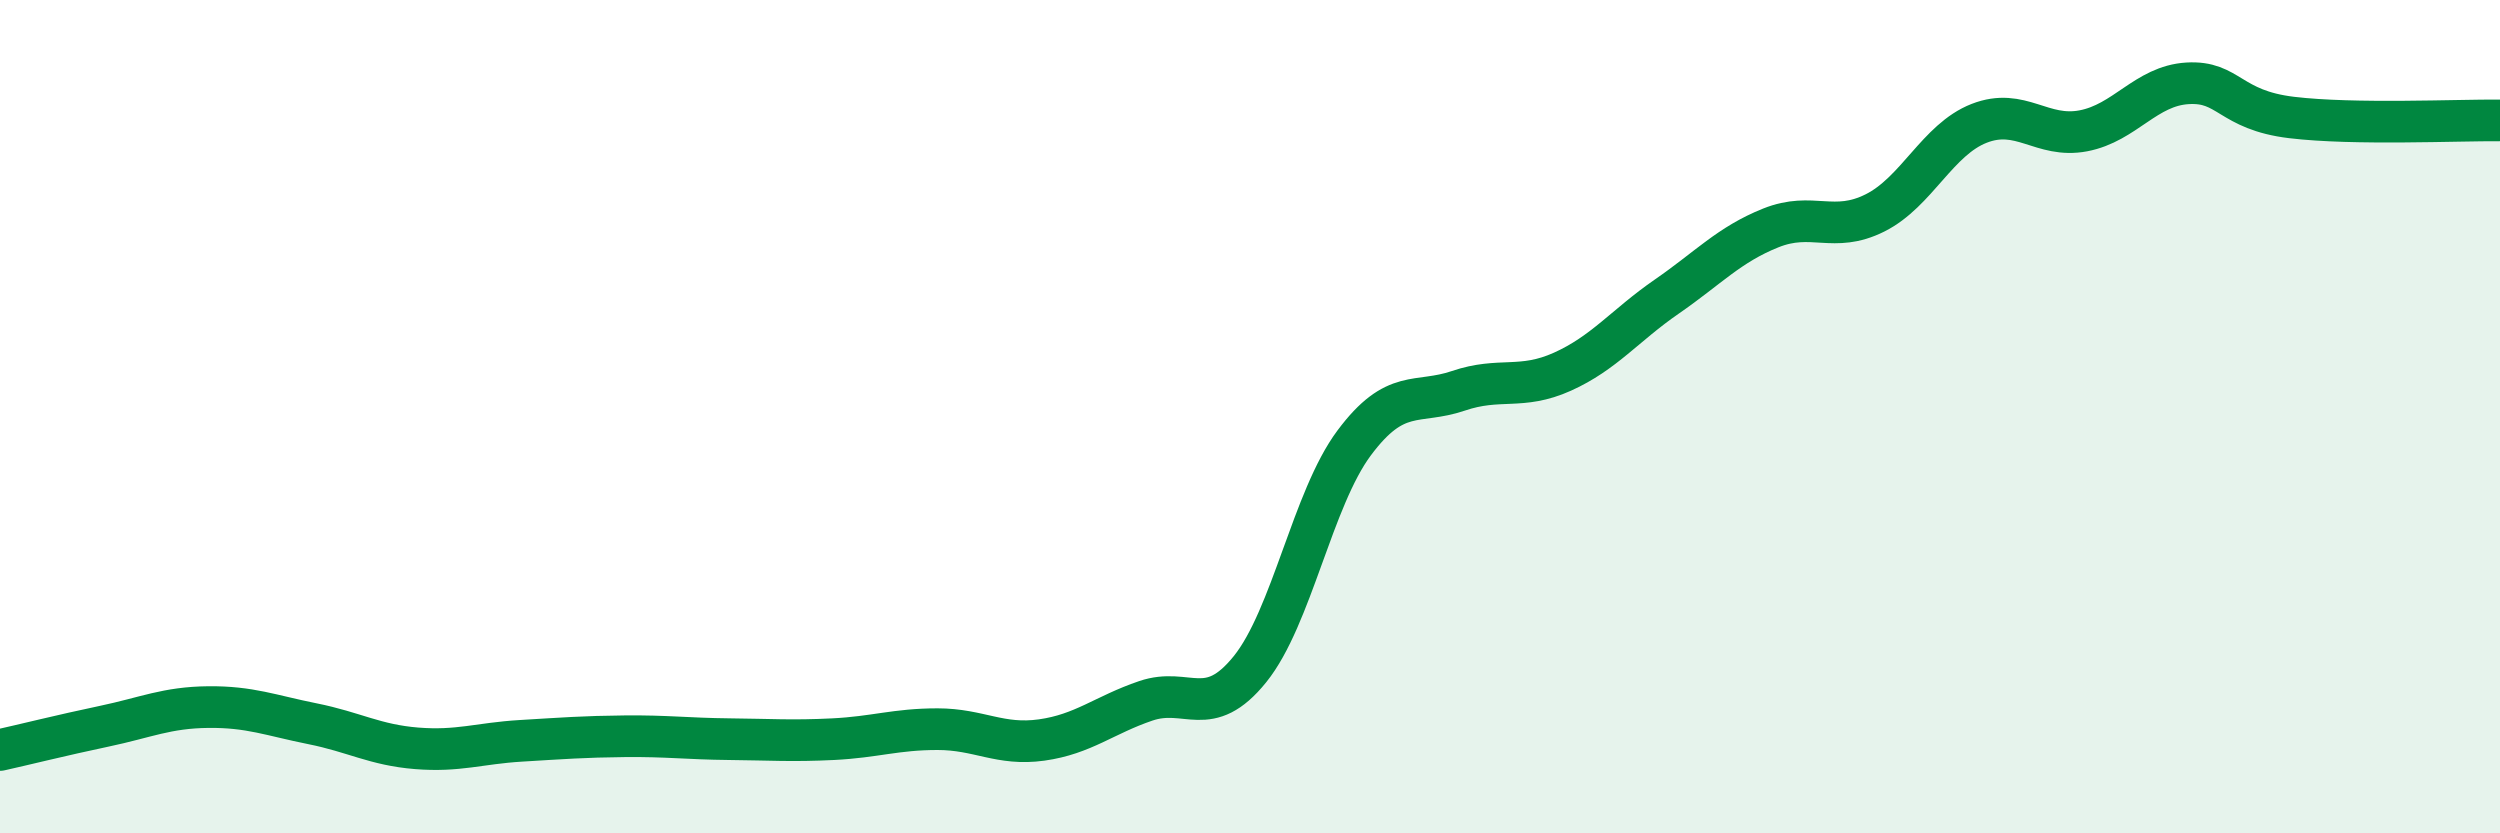 
    <svg width="60" height="20" viewBox="0 0 60 20" xmlns="http://www.w3.org/2000/svg">
      <path
        d="M 0,18 C 0.5,17.89 1.5,17.64 2.5,17.43 C 3.5,17.22 4,16.98 5,16.97 C 6,16.96 6.5,17.17 7.5,17.37 C 8.5,17.57 9,17.88 10,17.96 C 11,18.04 11.5,17.84 12.5,17.78 C 13.5,17.72 14,17.68 15,17.67 C 16,17.66 16.5,17.73 17.5,17.74 C 18.5,17.75 19,17.79 20,17.74 C 21,17.69 21.5,17.5 22.5,17.5 C 23.5,17.5 24,17.9 25,17.76 C 26,17.62 26.5,17.16 27.5,16.82 C 28.5,16.48 29,17.3 30,16.06 C 31,14.82 31.5,11.97 32.5,10.63 C 33.5,9.29 34,9.72 35,9.38 C 36,9.04 36.5,9.37 37.5,8.92 C 38.5,8.47 39,7.81 40,7.12 C 41,6.43 41.5,5.87 42.5,5.47 C 43.5,5.07 44,5.61 45,5.11 C 46,4.61 46.5,3.35 47.5,2.96 C 48.5,2.57 49,3.33 50,3.14 C 51,2.95 51.5,2.06 52.5,2 C 53.5,1.94 53.5,2.64 55,2.82 C 56.5,3 59,2.88 60,2.89L60 20L0 20Z"
        fill="#008740"
        opacity="0.1"
        stroke-linecap="round"
        stroke-linejoin="round"
      />
      <path
        d="M 0,18 C 0.5,17.89 1.5,17.64 2.5,17.43 C 3.5,17.22 4,16.98 5,16.97 C 6,16.96 6.5,17.17 7.5,17.37 C 8.5,17.57 9,17.88 10,17.96 C 11,18.04 11.5,17.84 12.5,17.78 C 13.5,17.72 14,17.68 15,17.67 C 16,17.66 16.5,17.73 17.5,17.74 C 18.5,17.75 19,17.79 20,17.74 C 21,17.69 21.5,17.5 22.5,17.5 C 23.5,17.5 24,17.9 25,17.76 C 26,17.62 26.5,17.16 27.5,16.82 C 28.5,16.48 29,17.3 30,16.06 C 31,14.82 31.5,11.97 32.5,10.63 C 33.5,9.29 34,9.72 35,9.38 C 36,9.04 36.5,9.37 37.5,8.92 C 38.5,8.47 39,7.81 40,7.12 C 41,6.43 41.5,5.87 42.5,5.47 C 43.5,5.07 44,5.61 45,5.11 C 46,4.61 46.5,3.35 47.5,2.96 C 48.5,2.57 49,3.33 50,3.14 C 51,2.95 51.5,2.06 52.5,2 C 53.5,1.94 53.5,2.64 55,2.82 C 56.5,3 59,2.88 60,2.89"
        stroke="#008740"
        stroke-width="1"
        fill="none"
        stroke-linecap="round"
        stroke-linejoin="round"
      />
    </svg>
  